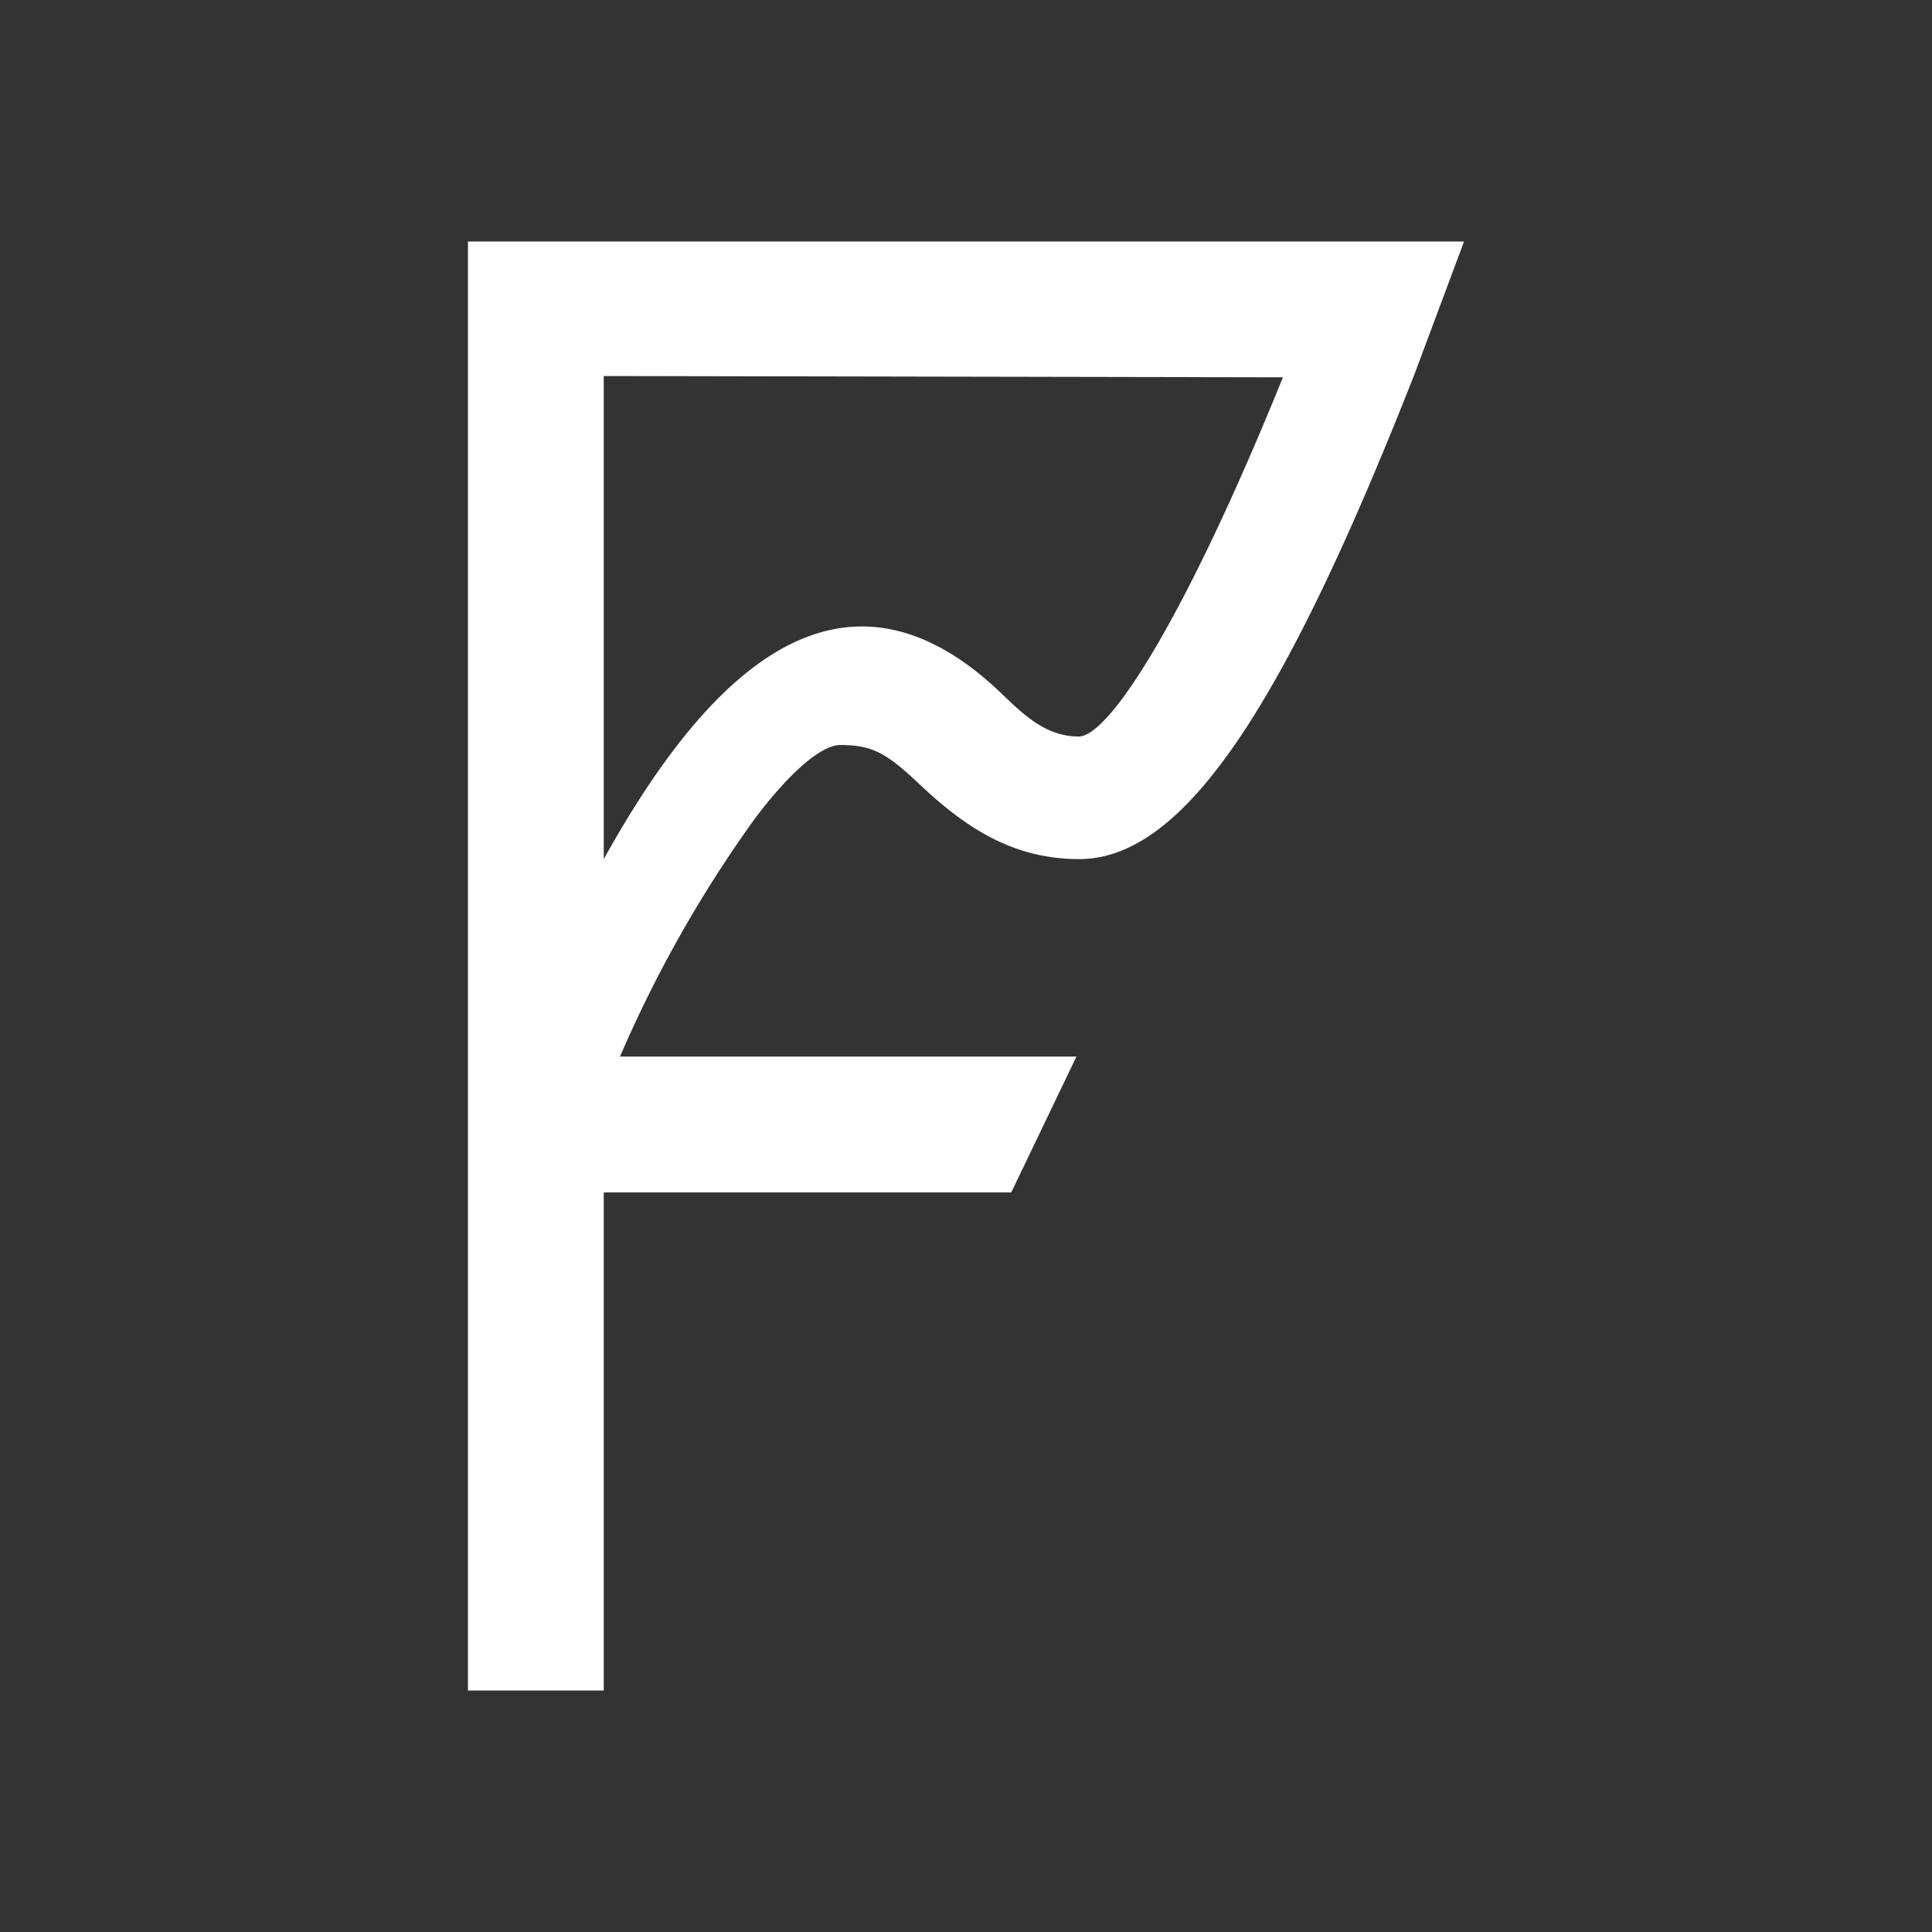 <svg xmlns="http://www.w3.org/2000/svg" width="1em" height="1em" viewBox="0 0 24 24"><rect x="0" y="0" width="24" height="24" fill="#333333" stroke="none"/><path fill="#fff" d="m18.187 3l-.618 1.654c-1.603 4.078-2.847 6.018-4.163 6.018c-.815 0-1.4-.382-1.969-.916c-.421-.4-.596-.501-1-.501c-.209 0-.586.281-1.07.928a15.6 15.6 0 0 0-1.665 2.942h5.67l-.81 1.688H7.5V21H5.813V3zm-2.25 1.687L7.5 4.671v6.001c1.057-1.9 2.74-4.06 4.849-2.143c.31.287.596.62 1.052.62c.37 0 1.305-1.424 2.536-4.462"/></svg>